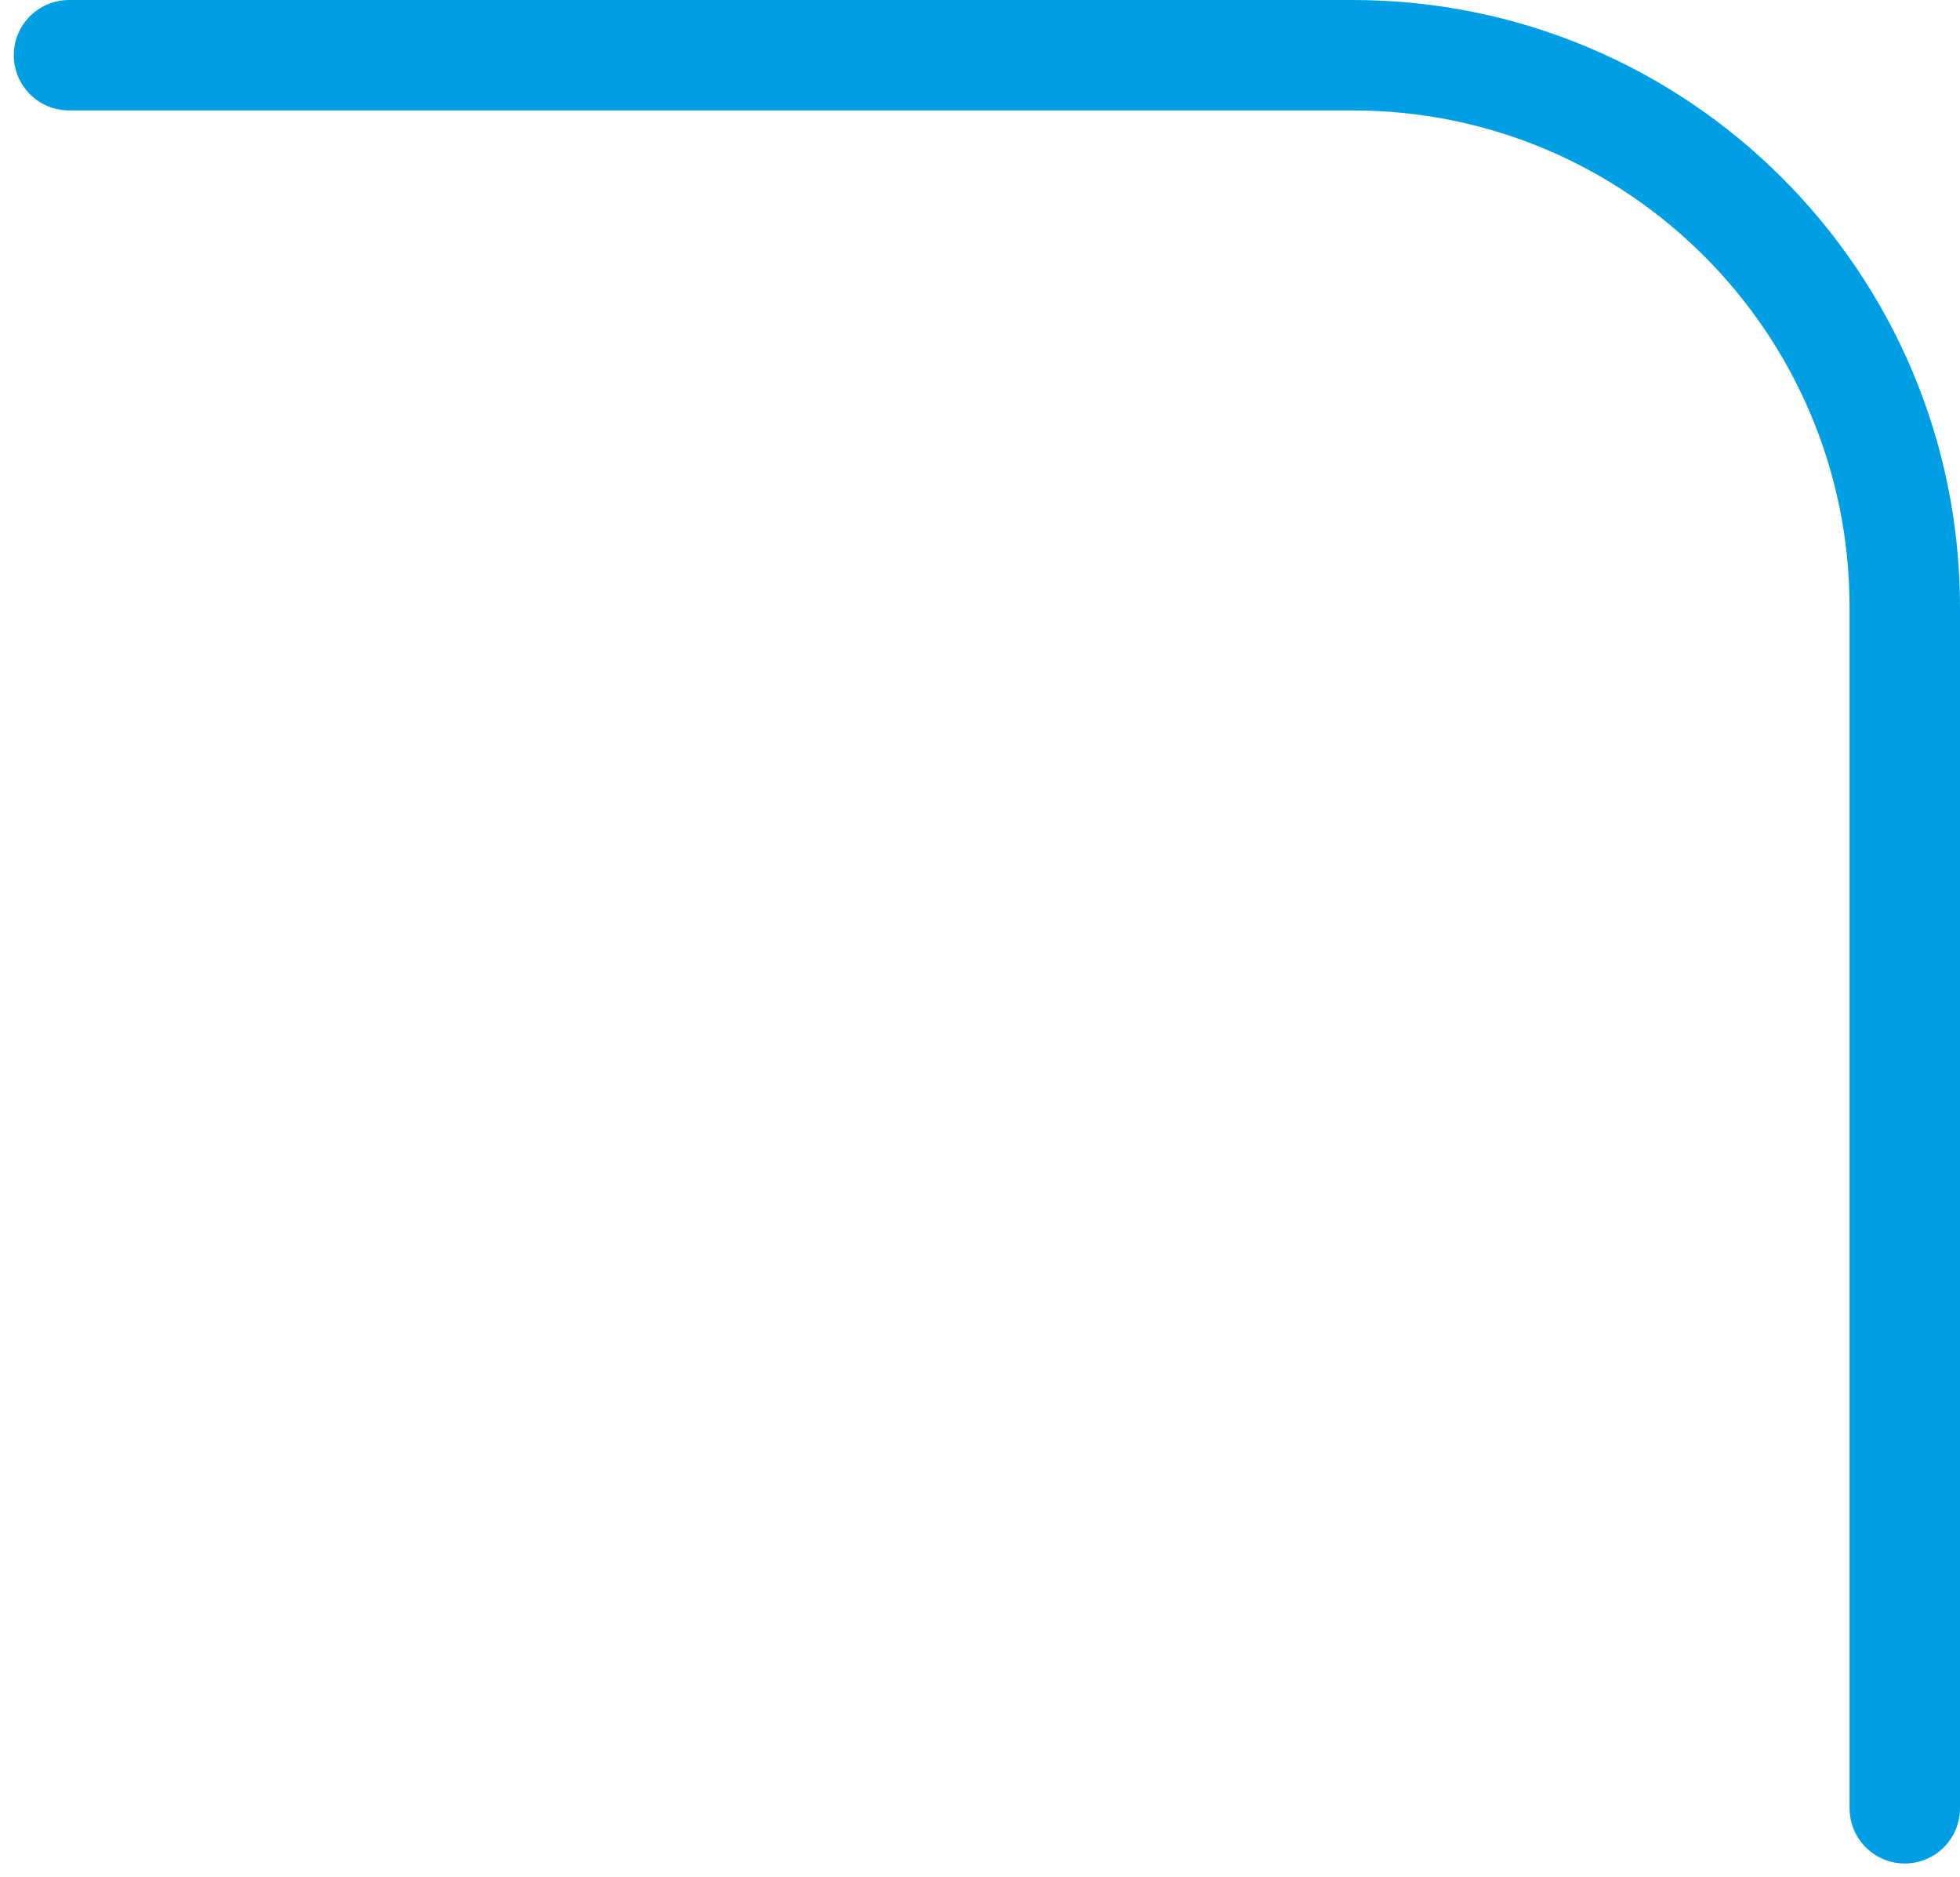 <svg xmlns="http://www.w3.org/2000/svg" width="71" height="68" viewBox="0 0 71 68" fill="none"><path id="Rectangle 18" d="M2.5 2H35H49C60.046 2 69 10.954 69 22V36V65.5" stroke="#009FE3" stroke-width="4" stroke-linecap="round"></path></svg>